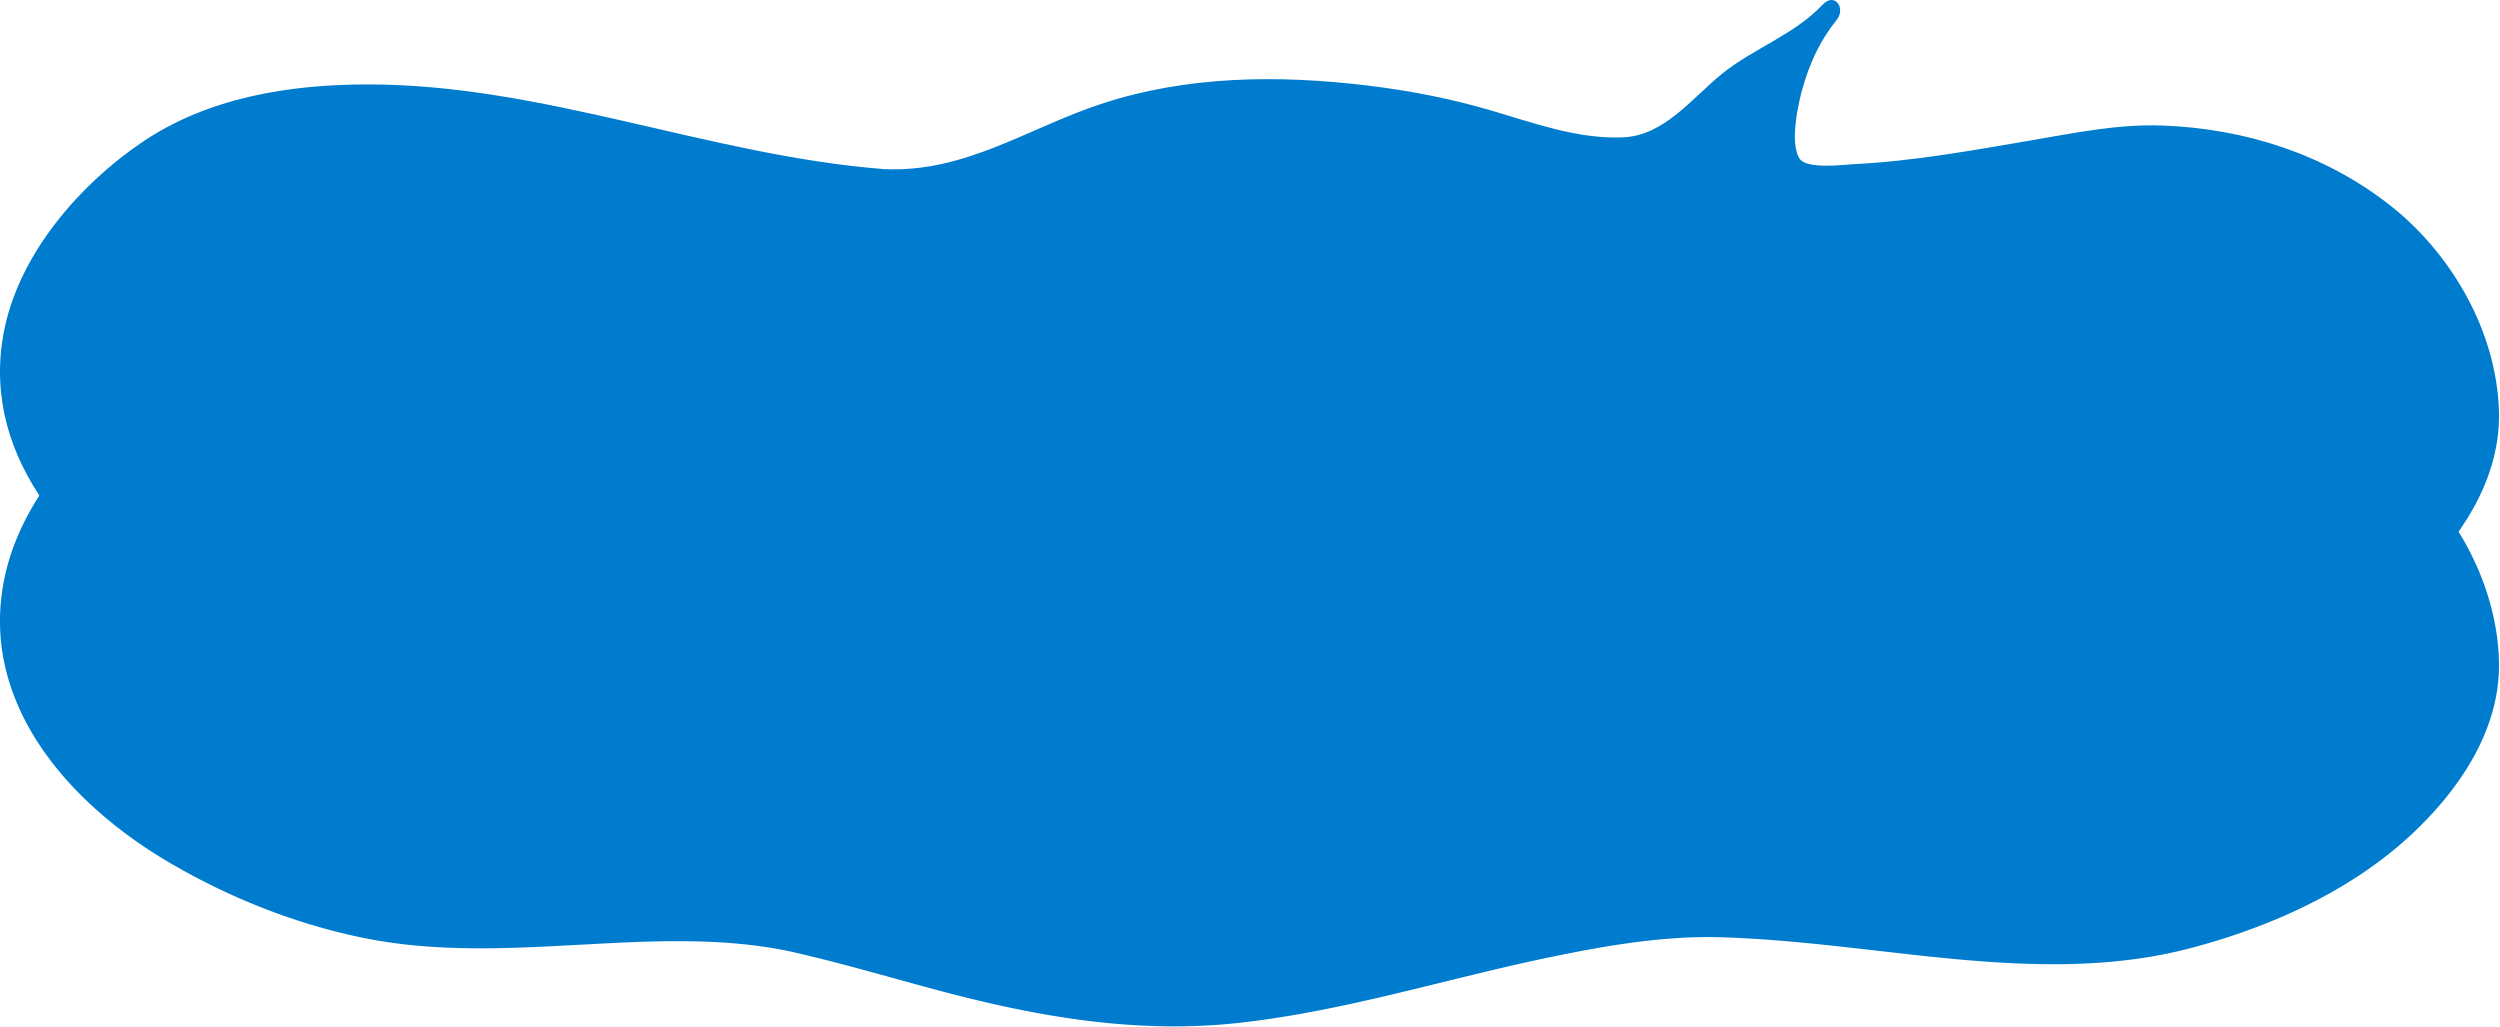 <svg xmlns="http://www.w3.org/2000/svg" xml:space="preserve" style="fill-rule:evenodd;clip-rule:evenodd;stroke-linejoin:round;stroke-miterlimit:2" viewBox="0 0 1901 781"><path d="M669.527 138.235c-174.193-12.214-447.123-144.597-597.11 9.908-196.25 202.149 98.672 373.256 281.55 374.48 91.055.599 174.583-17.084 264.7 5.13 104.375 25.716 184.011 58.138 294.584 53.125 140.039-6.341 273.789-73.255 409.466-66.992 132.526 6.119 252.083 43.88 382.018-3.802 132.109-48.49 250.091-157.865 149.427-299.909-55.508-78.334-144.258-106.511-236.914-105.482-23.711.26-249.766 49.961-256.458 21.25-8.711-37.331 5.117-87.305 30.442-116.55-21.914 25.3-58.515 37.006-84.583 59.401-30.039 25.808-42.904 45.612-81.823 45.573-40.39-.026-87.76-21.458-127.539-29.583C1011.089 67.193 923.641 61.164 838.55 88c-63.581 20.039-97.513 55.248-169.023 50.235" style="fill:#007ccf;fill-rule:nonzero"/><path d="M666.775 147.874c-120.442-9.323-235.442-53.203-356.093-62.865-61.706-4.935-124.87.742-180.534 29.505-54.857 28.36-104.427 87.592-113.229 149.727C1.45 373.33 122.687 448.421 208.429 482.418c50.586 20.052 104.388 30.599 158.763 30.56 85.586-.078 169.544-14.388 254.232 5.13 75.547 17.409 148.294 43.594 225.872 51.511 84.636 8.619 167.683-10.482 249.258-30.677 75.3-18.633 150.768-37.331 228.919-34.688 82.019 2.774 162.774 20.143 245.013 19.922 120.547-.326 338.802-78.06 310.248-234.779-23.295-127.851-175.899-190.494-292.149-171.25-64.505 10.677-129.544 25.039-195.13 26.354-11.797.235-37.747 1.355-40.833-14.713-8.516-44.388 5.13-91.302 33.307-126.237 3.529 3.893 7.07 7.786 10.612 11.68-17.891 18.919-39.896 31.002-62.109 44.127-26.563 15.703-45.703 40.508-72.344 55.938-24.44 14.166-56.315 8.659-82.188 2.838-35.507-7.995-69.388-20.82-105.273-27.552-80.469-15.078-164.297-17.005-242.734 9.011-57.266 18.997-102.201 51.25-165.118 48.281-10.768-.508-4.283-19.74 5.508-19.284 61.472 2.904 108.698-30.885 164.805-49.492 65.351-21.68 135.417-22.214 203.112-14.024 31.445 3.802 62.617 9.87 93.008 18.75 32.929 9.623 65.963 22.006 100.807 20.625 31.602-1.25 52.682-30.013 75.339-48.268 24.296-19.596 54.778-29.596 76.575-52.63 9.18-9.714 17.917 2.617 10.612 11.68-12.318 15.273-19.961 31.679-25.469 50.455-3.58 12.175-10.508 43.203-2.656 54.987 5.534 8.295 33.737 4.519 41.341 4.141 45.039-2.175 89.961-10.456 134.336-17.995 33.763-5.742 65.99-12.604 100.326-11.354 62.2 2.292 122.474 21.432 171.797 59.727 47.656 37.005 81.966 96.25 83.984 156.914 1.745 52.461-29.961 98.802-66.68 133.033-46.315 43.178-108.489 70.886-169.114 86.628-76.641 19.896-157.396 10.768-234.883 1.862-39.571-4.544-79.167-9.075-119.024-10.417-43.672-1.484-87.461 5.964-130.065 14.74-79.752 16.432-157.396 41.406-238.607 50.339-76.419 8.424-151.08-4.284-224.791-23.79-37.162-9.843-74.011-20.859-111.498-29.492-45.599-10.521-93.216-9.687-139.622-7.448-64.44 3.099-127.526 8.985-191.172-4.244-51.276-10.664-100.911-30.534-146.015-56.993C51.216 420.856-17.287 343.251 3.898 247.783 16.424 191.35 60.799 140.348 107.4 108.577c50.495-34.414 112.24-44.349 172.136-44.388 133.945-.078 260.195 54.141 392.747 64.401 10.808.833 4.284 20.052-5.508 19.284" style="fill:#007ccf;fill-rule:nonzero"/><path d="M669.527 327.761c-174.193-12.214-447.123-144.597-597.11 9.908-196.25 202.149 98.672 373.256 281.55 374.48 91.055.599 174.583-17.084 264.7 5.13 104.375 25.716 184.011 58.138 294.584 53.125 140.039-6.341 273.789-73.255 409.466-66.992 132.526 6.119 252.083 43.88 382.018-3.802 132.109-48.49 250.091-157.865 149.427-299.909-55.508-78.334-144.258-106.511-236.914-105.482-23.711.26-249.766 49.961-256.458 21.25-8.711-37.331 5.117-87.305 30.442-116.55-21.914 25.3-58.515 37.006-84.583 59.415-30.039 25.794-42.904 45.598-81.823 45.572-40.39-.039-87.76-21.471-127.539-29.596-86.198-17.578-173.646-23.62-258.737 3.216-63.581 20.039-97.513 55.248-169.023 50.235" style="fill:#007ccf;fill-rule:nonzero"/><path d="M666.775 337.401c-120.442-9.323-235.442-53.203-356.093-62.864-61.706-4.935-124.87.742-180.534 29.505-54.857 28.359-104.427 87.591-113.229 149.726-15.469 109.089 105.768 184.18 191.51 218.177 50.586 20.053 104.388 30.599 158.763 30.56 85.586-.078 169.544-14.388 254.232 5.131 75.547 17.408 148.294 43.593 225.872 51.51 84.636 8.62 167.683-10.482 249.258-30.677 75.3-18.633 150.768-37.331 228.919-34.688 82.019 2.774 162.774 20.144 245.013 19.922 120.547-.325 338.802-78.06 310.248-234.778-23.295-127.852-175.899-190.495-292.149-171.25-64.505 10.677-129.544 25.039-195.13 26.354-11.797.234-37.747 1.354-40.833-14.714-8.516-44.388 5.13-91.302 33.307-126.237a8063.98 8063.98 0 0 0 10.612 11.68c-17.891 18.919-39.896 31.003-62.109 44.128-26.563 15.703-45.703 40.507-72.344 55.937-24.44 14.167-56.315 8.659-82.188 2.839-35.507-7.995-69.388-20.821-105.273-27.552-80.469-15.079-164.297-17.006-242.734 9.01-57.266 18.984-102.201 51.25-165.118 48.281-10.768-.508-4.283-19.752 5.508-19.284 61.472 2.904 108.698-30.885 164.805-49.492 65.351-21.68 135.417-22.213 203.112-14.023 31.445 3.802 62.617 9.87 93.008 18.75 32.929 9.622 65.963 22.005 100.807 20.625 31.602-1.25 52.682-30.013 75.339-48.268 24.296-19.597 54.778-29.597 76.575-52.631 9.18-9.713 17.917 2.617 10.612 11.68-12.318 15.273-19.961 31.68-25.469 50.456-3.58 12.174-10.508 43.203-2.656 54.987 5.534 8.294 33.737 4.518 41.341 4.14 45.039-2.174 89.961-10.455 134.336-18.007 33.763-5.73 65.99-12.592 100.326-11.342 62.2 2.292 122.474 21.433 171.797 59.727 47.656 37.005 81.966 96.25 83.984 156.914 1.745 52.461-29.961 98.802-66.68 133.034-46.315 43.177-108.489 70.885-169.114 86.627-76.641 19.896-157.396 10.769-234.883 1.862-39.571-4.544-79.167-9.075-119.024-10.416-43.672-1.485-87.461 5.963-130.065 14.739-79.752 16.42-157.396 41.407-238.607 50.339-76.419 8.424-151.08-4.284-224.791-23.789-37.162-9.844-74.011-20.86-111.498-29.492-45.599-10.521-93.216-9.688-139.622-7.448-64.44 3.099-127.526 8.984-191.172-4.245-51.276-10.664-100.911-30.547-146.015-56.992C51.216 610.383-17.287 532.779 3.898 437.31 16.424 380.878 60.799 329.875 107.4 298.104c50.495-34.427 112.24-44.349 172.136-44.388 133.945-.078 260.195 54.141 392.747 64.401 10.808.834 4.284 20.052-5.508 19.284" style="fill:#007ccf;fill-rule:nonzero"/></svg>
